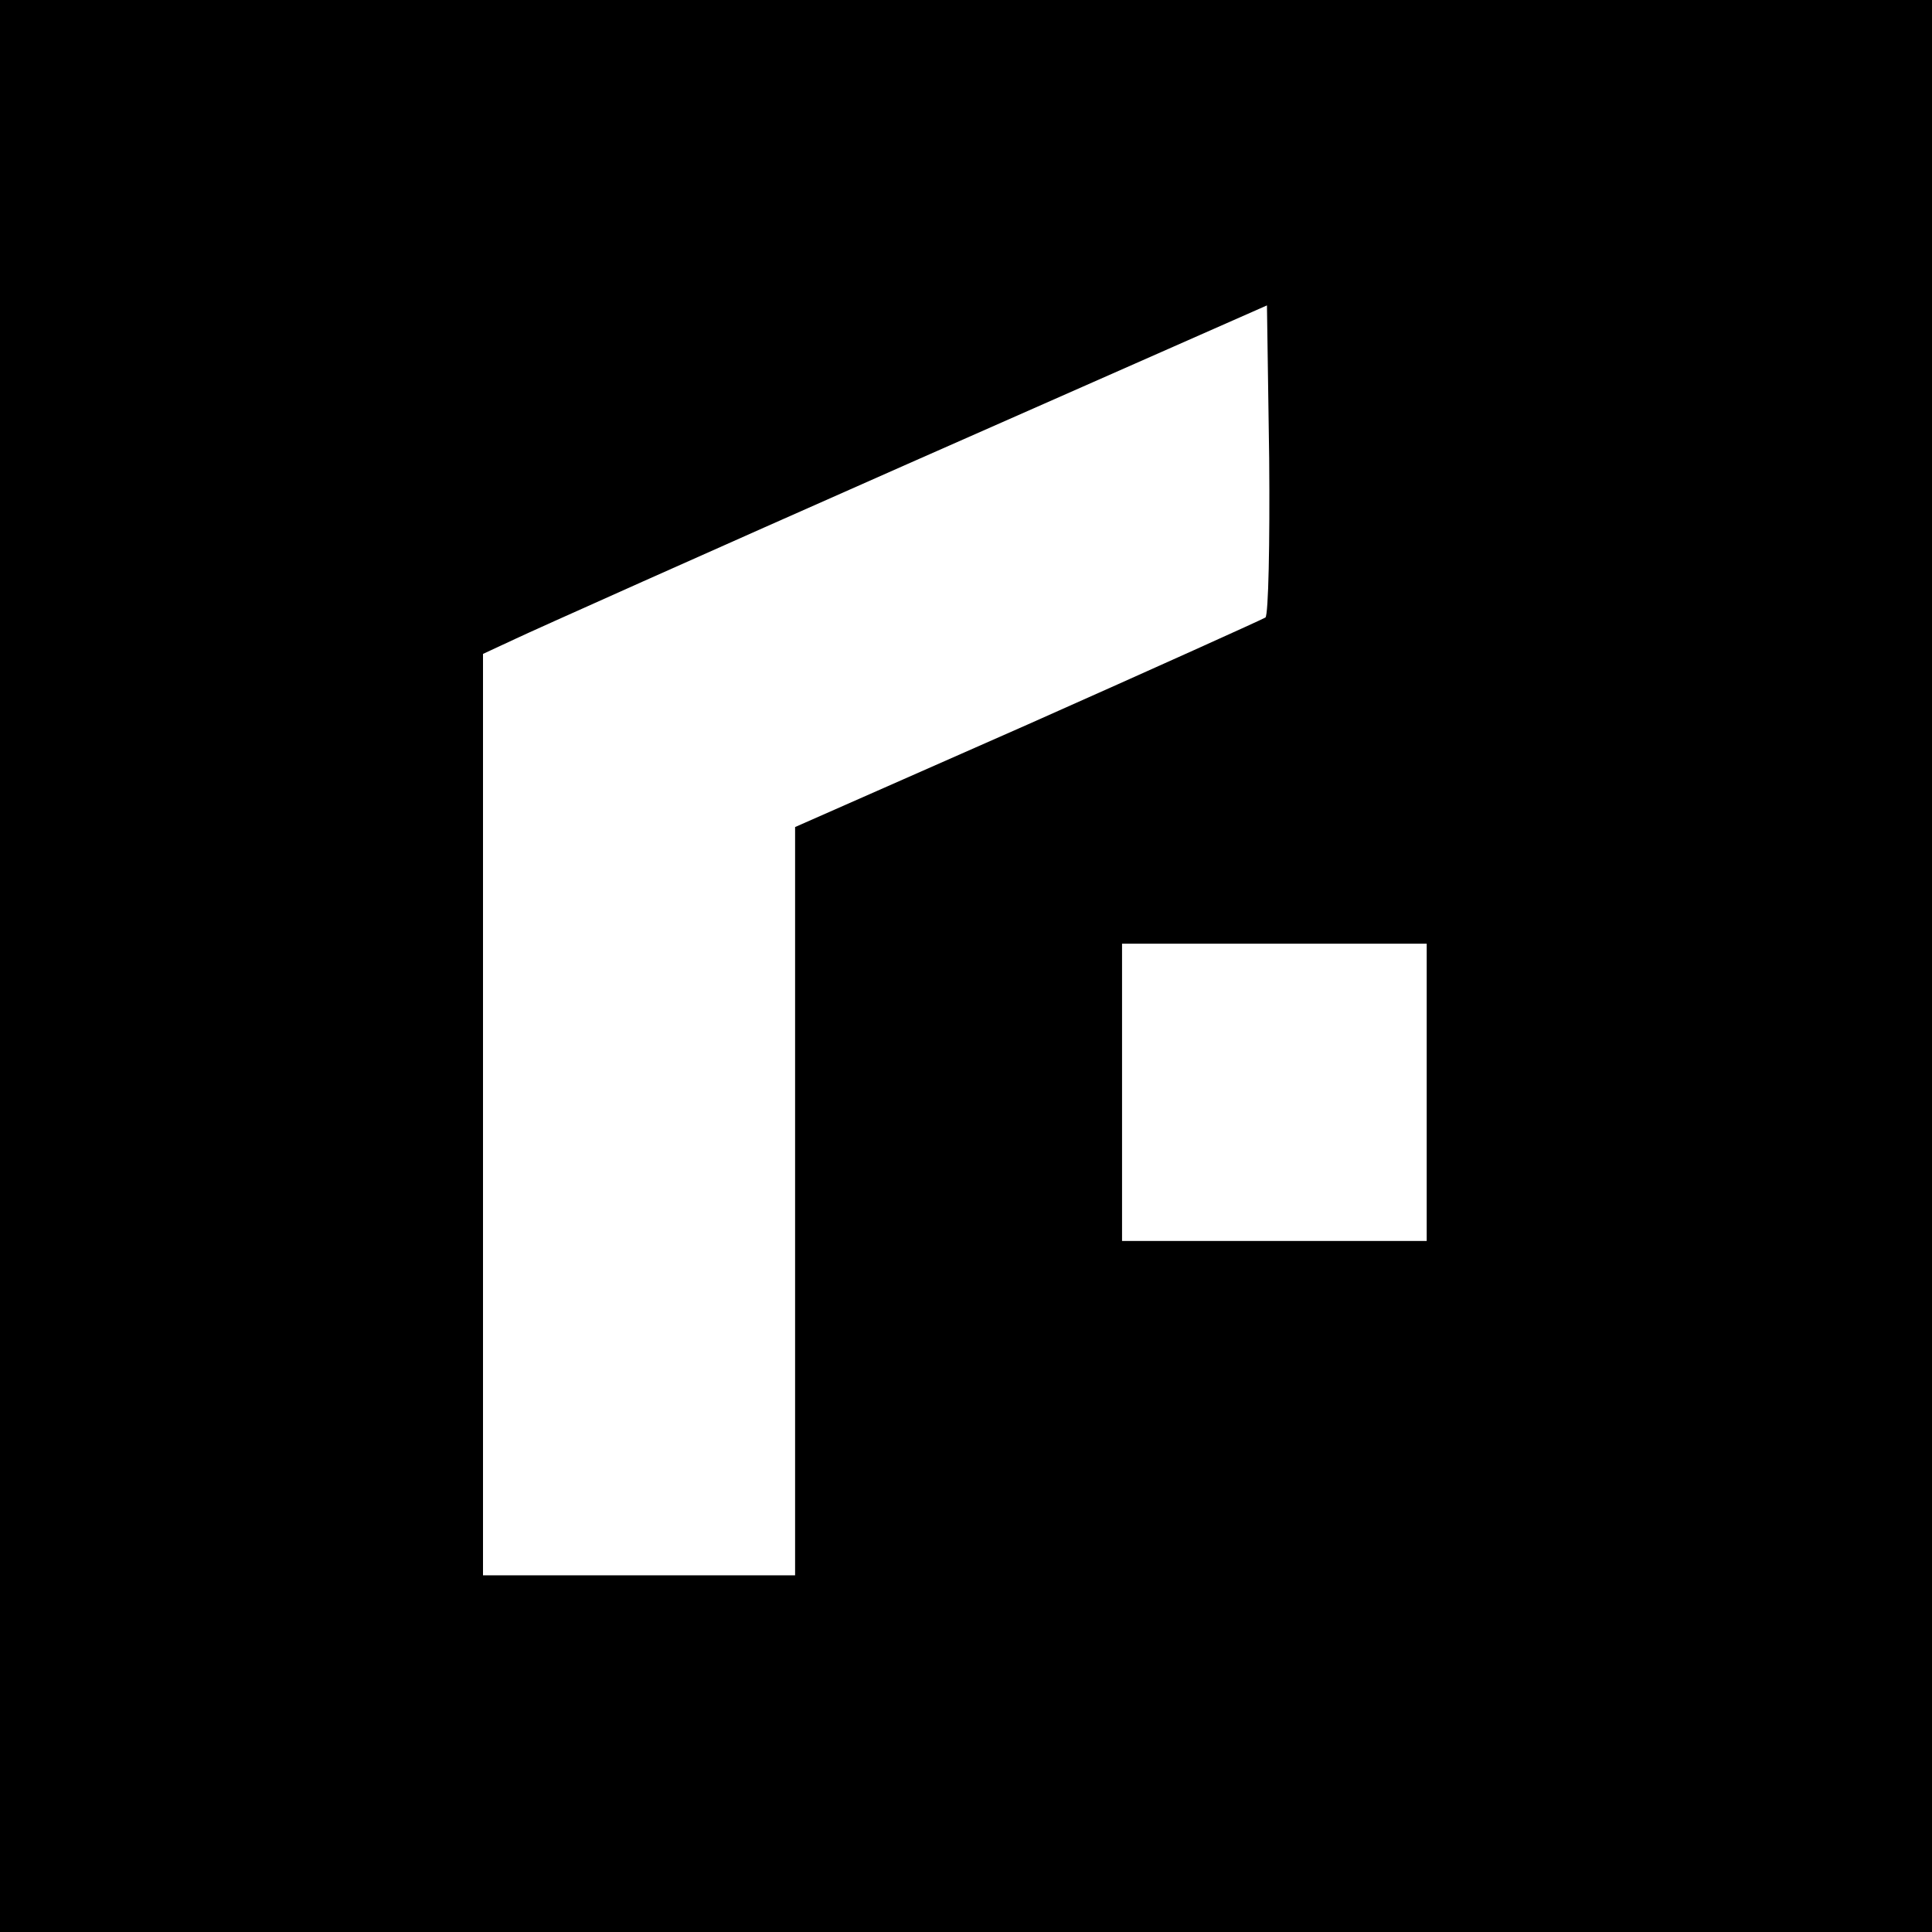 <?xml version="1.0" standalone="no"?>
<!DOCTYPE svg PUBLIC "-//W3C//DTD SVG 20010904//EN"
 "http://www.w3.org/TR/2001/REC-SVG-20010904/DTD/svg10.dtd">
<svg version="1.0" xmlns="http://www.w3.org/2000/svg"
 width="260pt" height="260pt" viewBox="0 0 260 260"
 preserveAspectRatio="xMidYMid meet">
<g transform="translate(0,260) scale(0.1,-0.1)"
fill="#000000" stroke="none">
<path d="M0 1300 l0 -1300 1300 0 1300 0 0 1300 0 1300 -1300 0 -1300 0 0
-1300z m1703 469 c-5 -3 -149 -68 -320 -144 l-313 -138 0 -503 0 -504 -210 0
-210 0 0 620 0 620 43 20 c23 11 260 117 527 235 l485 214 3 -206 c1 -114 -1
-210 -5 -214z m217 -639 l0 -200 -205 0 -205 0 0 200 0 200 205 0 205 0 0
-200z"/>
</g>
</svg>

